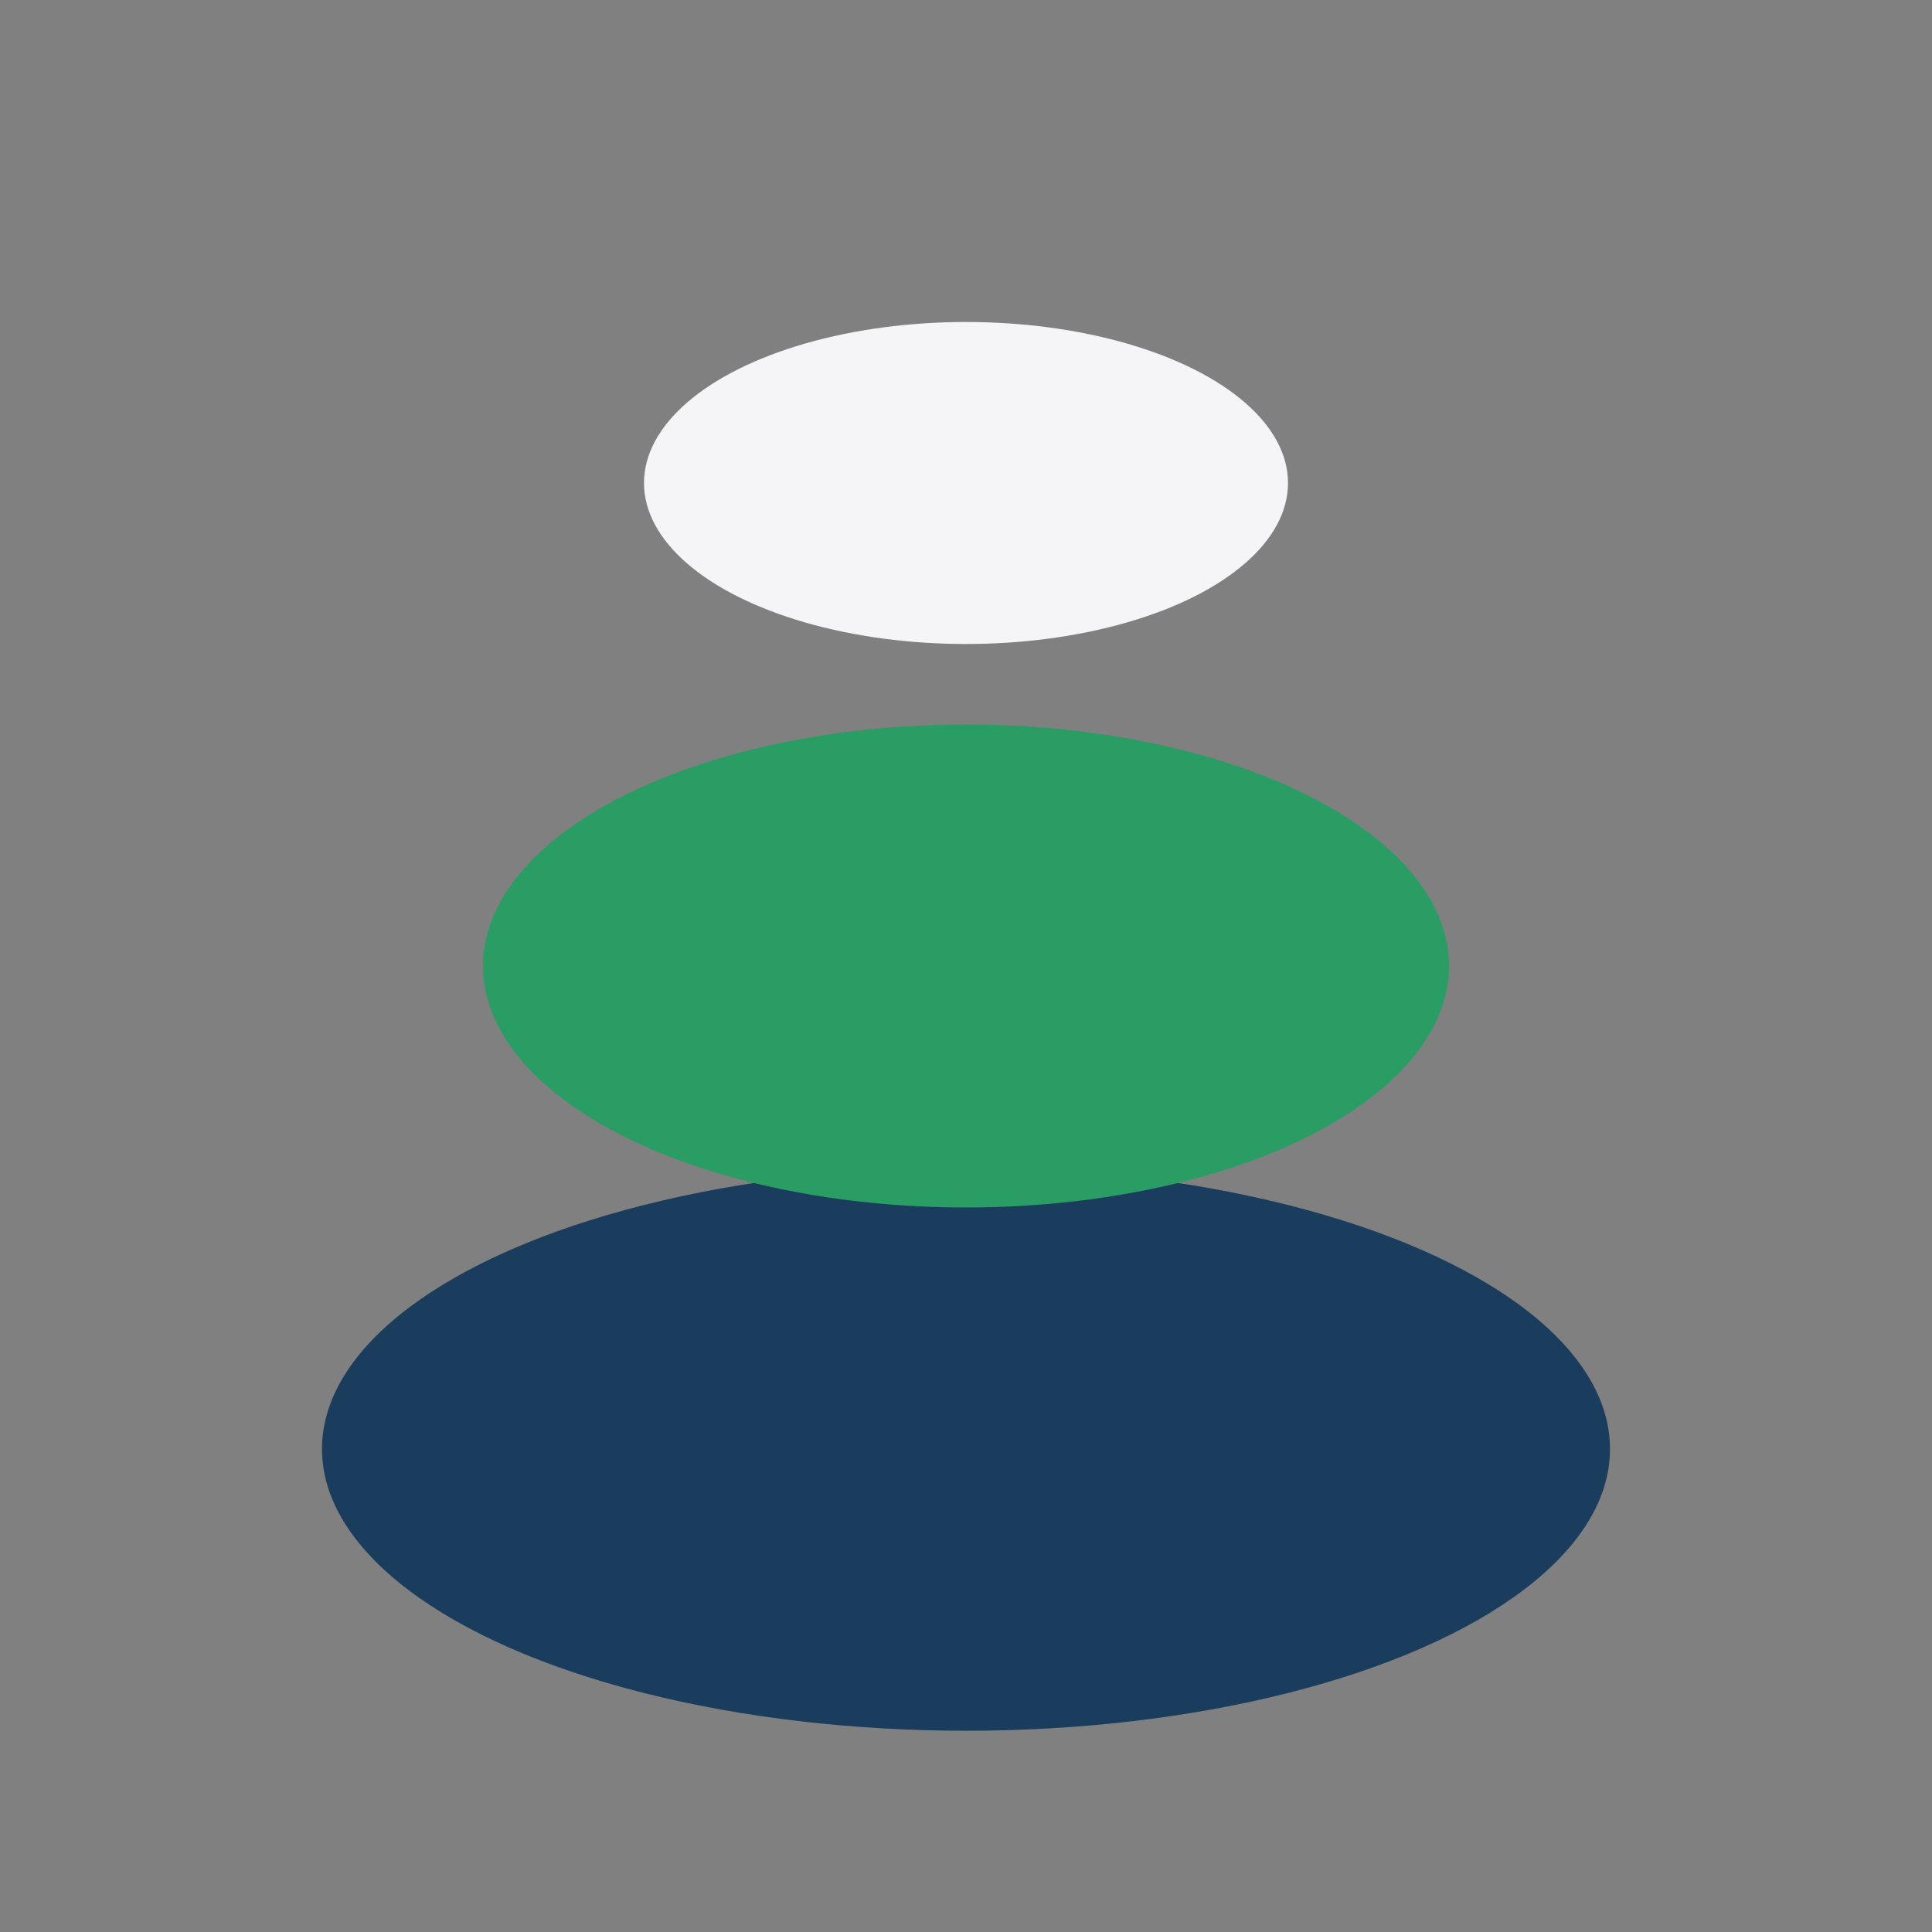 <?xml version="1.0" encoding="UTF-8"?>
<svg xmlns="http://www.w3.org/2000/svg" width="24" height="24" viewBox="0 0 24 24"><rect x="0" y="0" width="24" height="24" fill="#808080" stroke="none"/><ellipse cx="12" cy="18" rx="8" ry="3.5" fill="#1A3C5D"/><ellipse cx="12" cy="12" rx="6" ry="3" fill="#299D63"/><ellipse cx="12" cy="6" rx="4" ry="2" fill="#F5F5F7"/></svg>